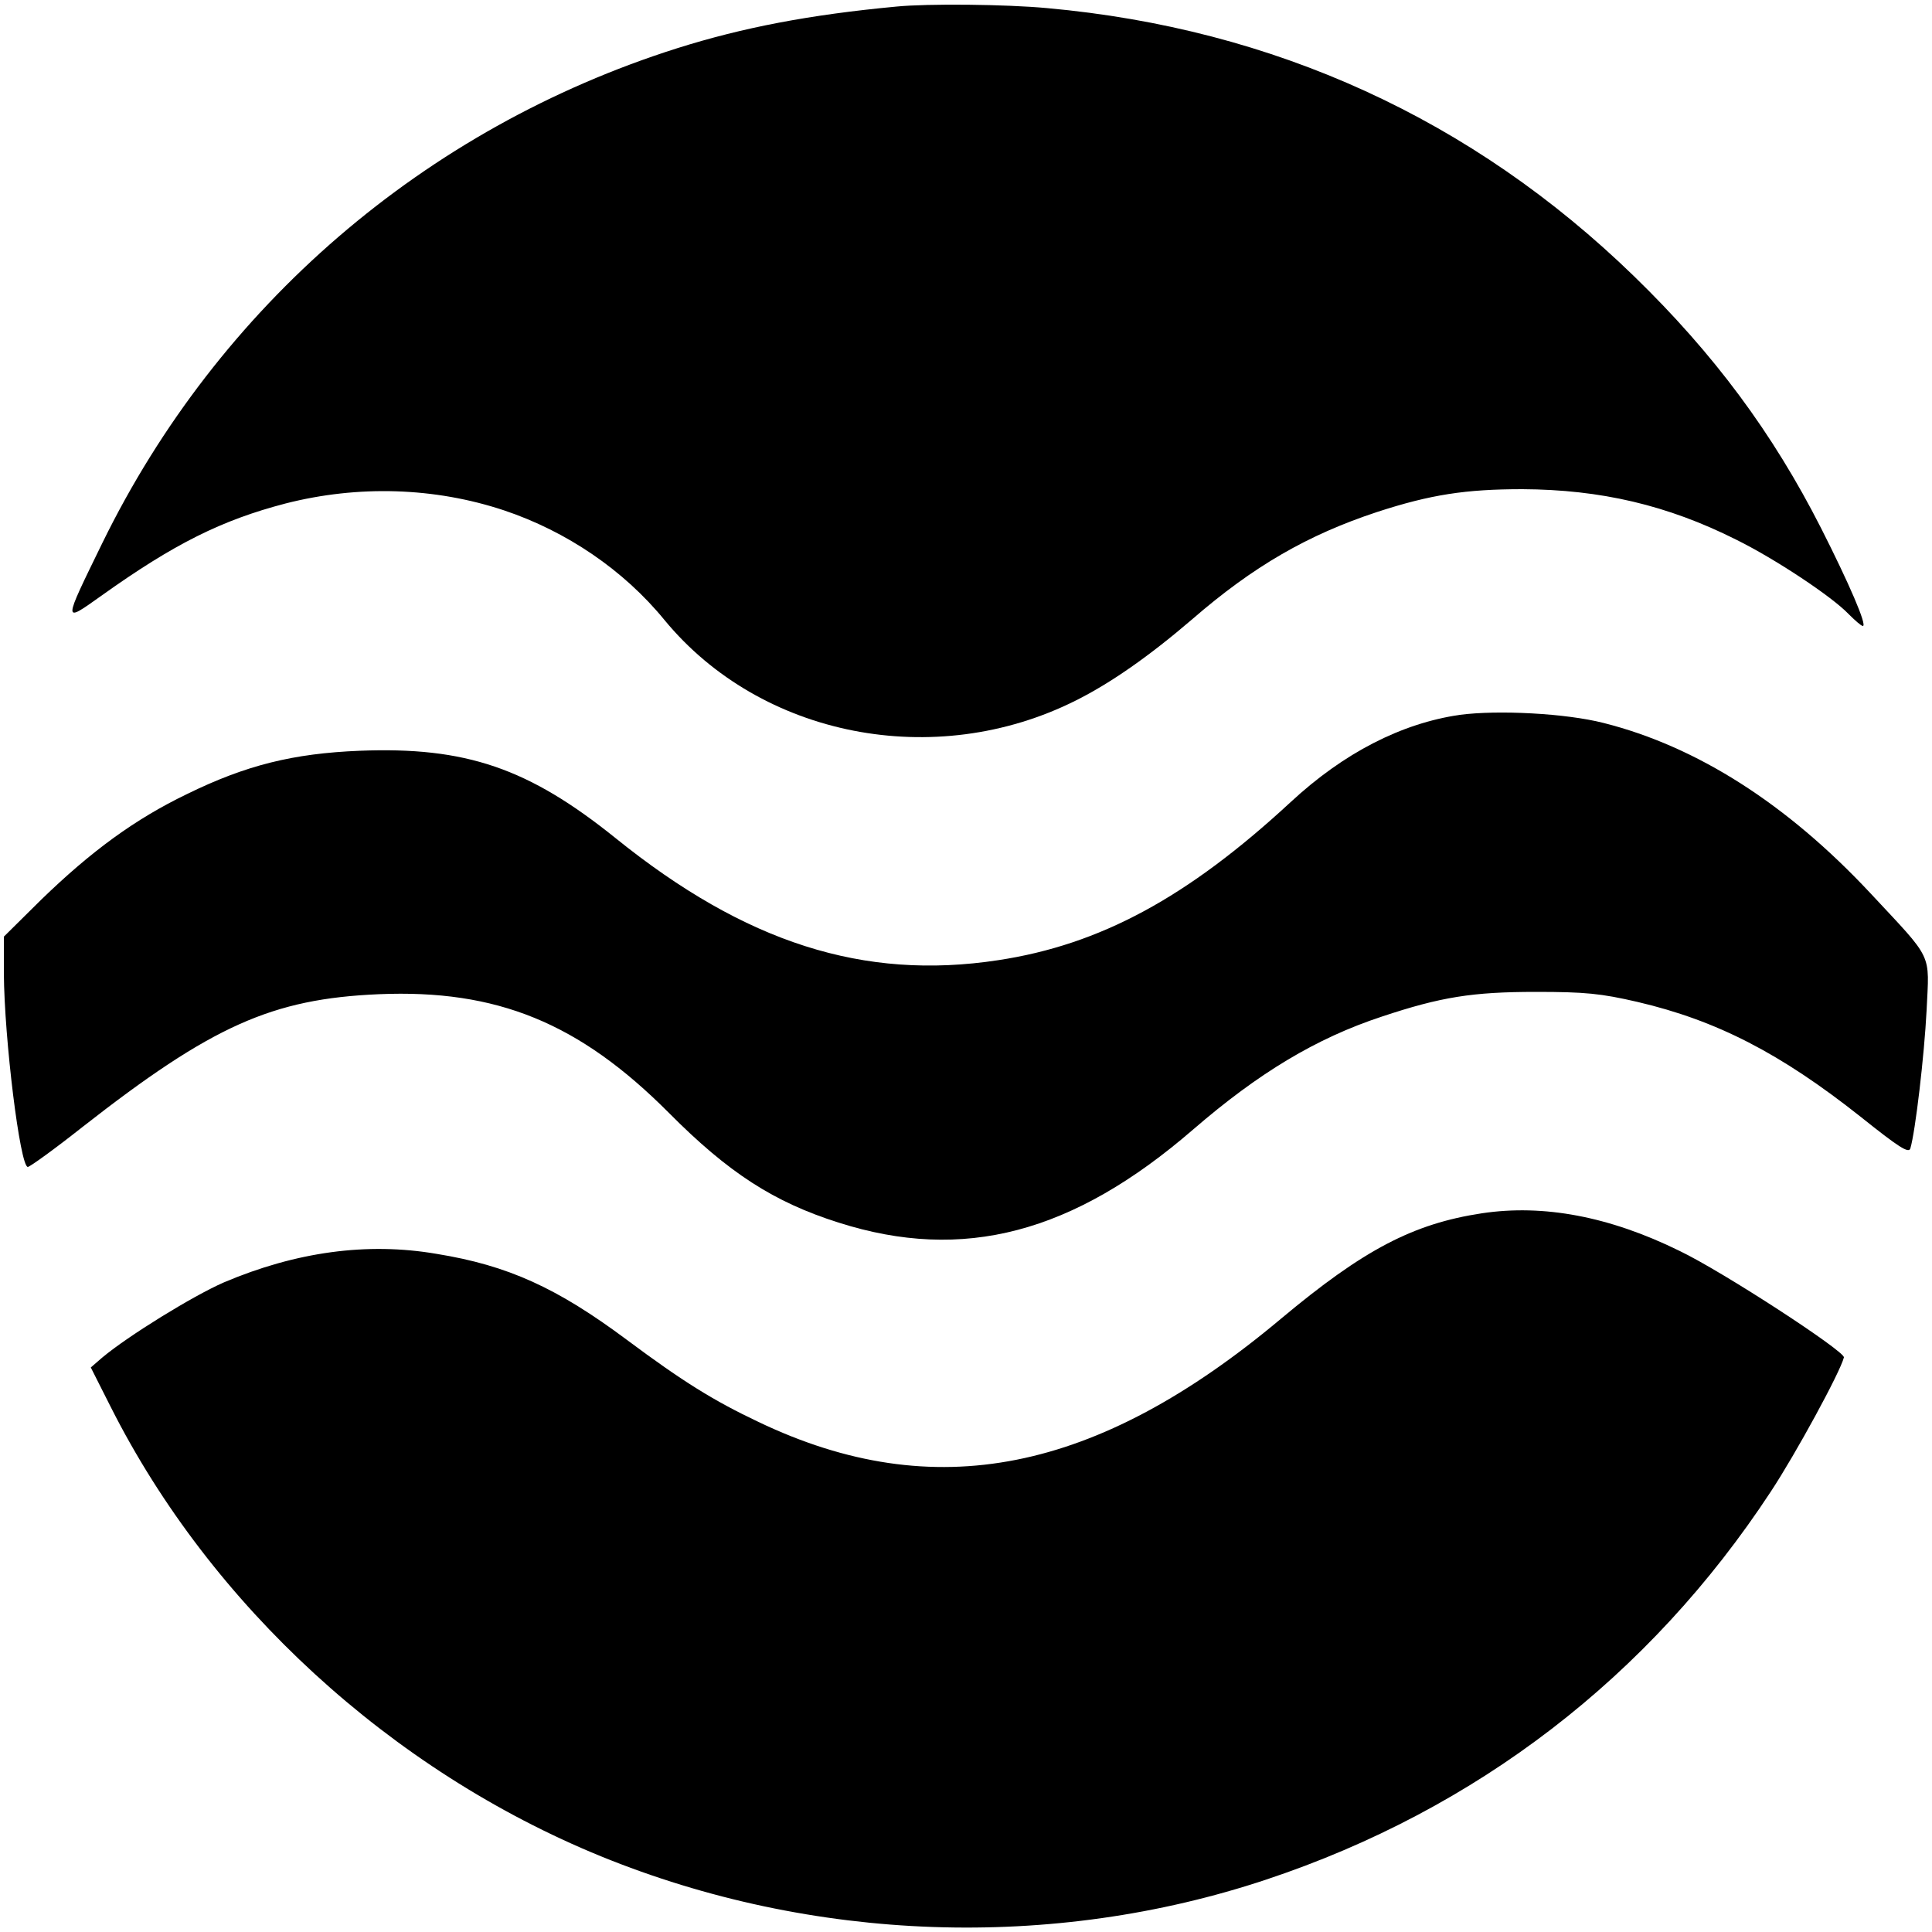 <?xml version="1.0" standalone="no"?>
<!DOCTYPE svg PUBLIC "-//W3C//DTD SVG 20010904//EN"
 "http://www.w3.org/TR/2001/REC-SVG-20010904/DTD/svg10.dtd">
<svg version="1.0" xmlns="http://www.w3.org/2000/svg"
 width="500pt" height="500pt" viewBox="0 0 500 500"
 preserveAspectRatio="xMidYMid meet">

<g transform="translate(0,500) scale(0.1,-0.1)"
fill="#000000" stroke="none">
<path d="M2320 4983 c-224 -21 -397 -54 -568 -108 -653 -207 -1187 -667 -1487
-1280 -103 -211 -103 -208 -3 -137 189 135 312 196 477 239 188 48 386 42 566
-18 161 -54 309 -154 415 -284 249 -302 699 -391 1064 -208 90 45 189 114 301
210 159 138 300 219 479 278 138 45 229 59 376 59 202 -1 375 -41 554 -131
101 -50 247 -147 290 -192 17 -17 33 -31 37 -31 12 0 -36 111 -108 253 -125
246 -277 451 -484 652 -419 407 -932 641 -1519 694 -107 10 -309 12 -390 4z"/>
<path d="M3778 3150 c-151 -22 -300 -98 -438 -226 -267 -247 -493 -369 -757
-409 -348 -53 -654 45 -990 316 -225 181 -387 237 -663 226 -171 -7 -293 -37
-446 -112 -135 -65 -248 -148 -377 -273 l-97 -96 0 -95 c1 -169 42 -501 62
-501 5 0 69 46 141 103 336 263 491 332 767 344 306 13 519 -74 751 -307 155
-156 272 -231 439 -284 323 -103 607 -28 918 241 169 146 318 236 488 292 153
51 235 64 399 64 127 0 168 -4 263 -26 205 -48 370 -133 577 -297 99 -79 125
-96 129 -82 13 44 36 240 42 357 7 152 19 127 -146 304 -215 230 -448 379
-690 440 -98 25 -273 34 -372 21z"/>
<path d="M3835 1860 c-178 -27 -306 -94 -520 -273 -477 -400 -898 -484 -1352
-267 -116 55 -195 104 -340 212 -181 135 -308 193 -493 223 -180 31 -365 5
-551 -74 -80 -35 -247 -138 -314 -194 l-30 -26 52 -103 c259 -513 725 -940
1268 -1162 547 -223 1168 -245 1723 -60 543 181 990 524 1305 1004 64 97 179
308 189 347 4 15 -313 222 -426 276 -181 89 -352 121 -511 97z"/>
</g>
</svg>
